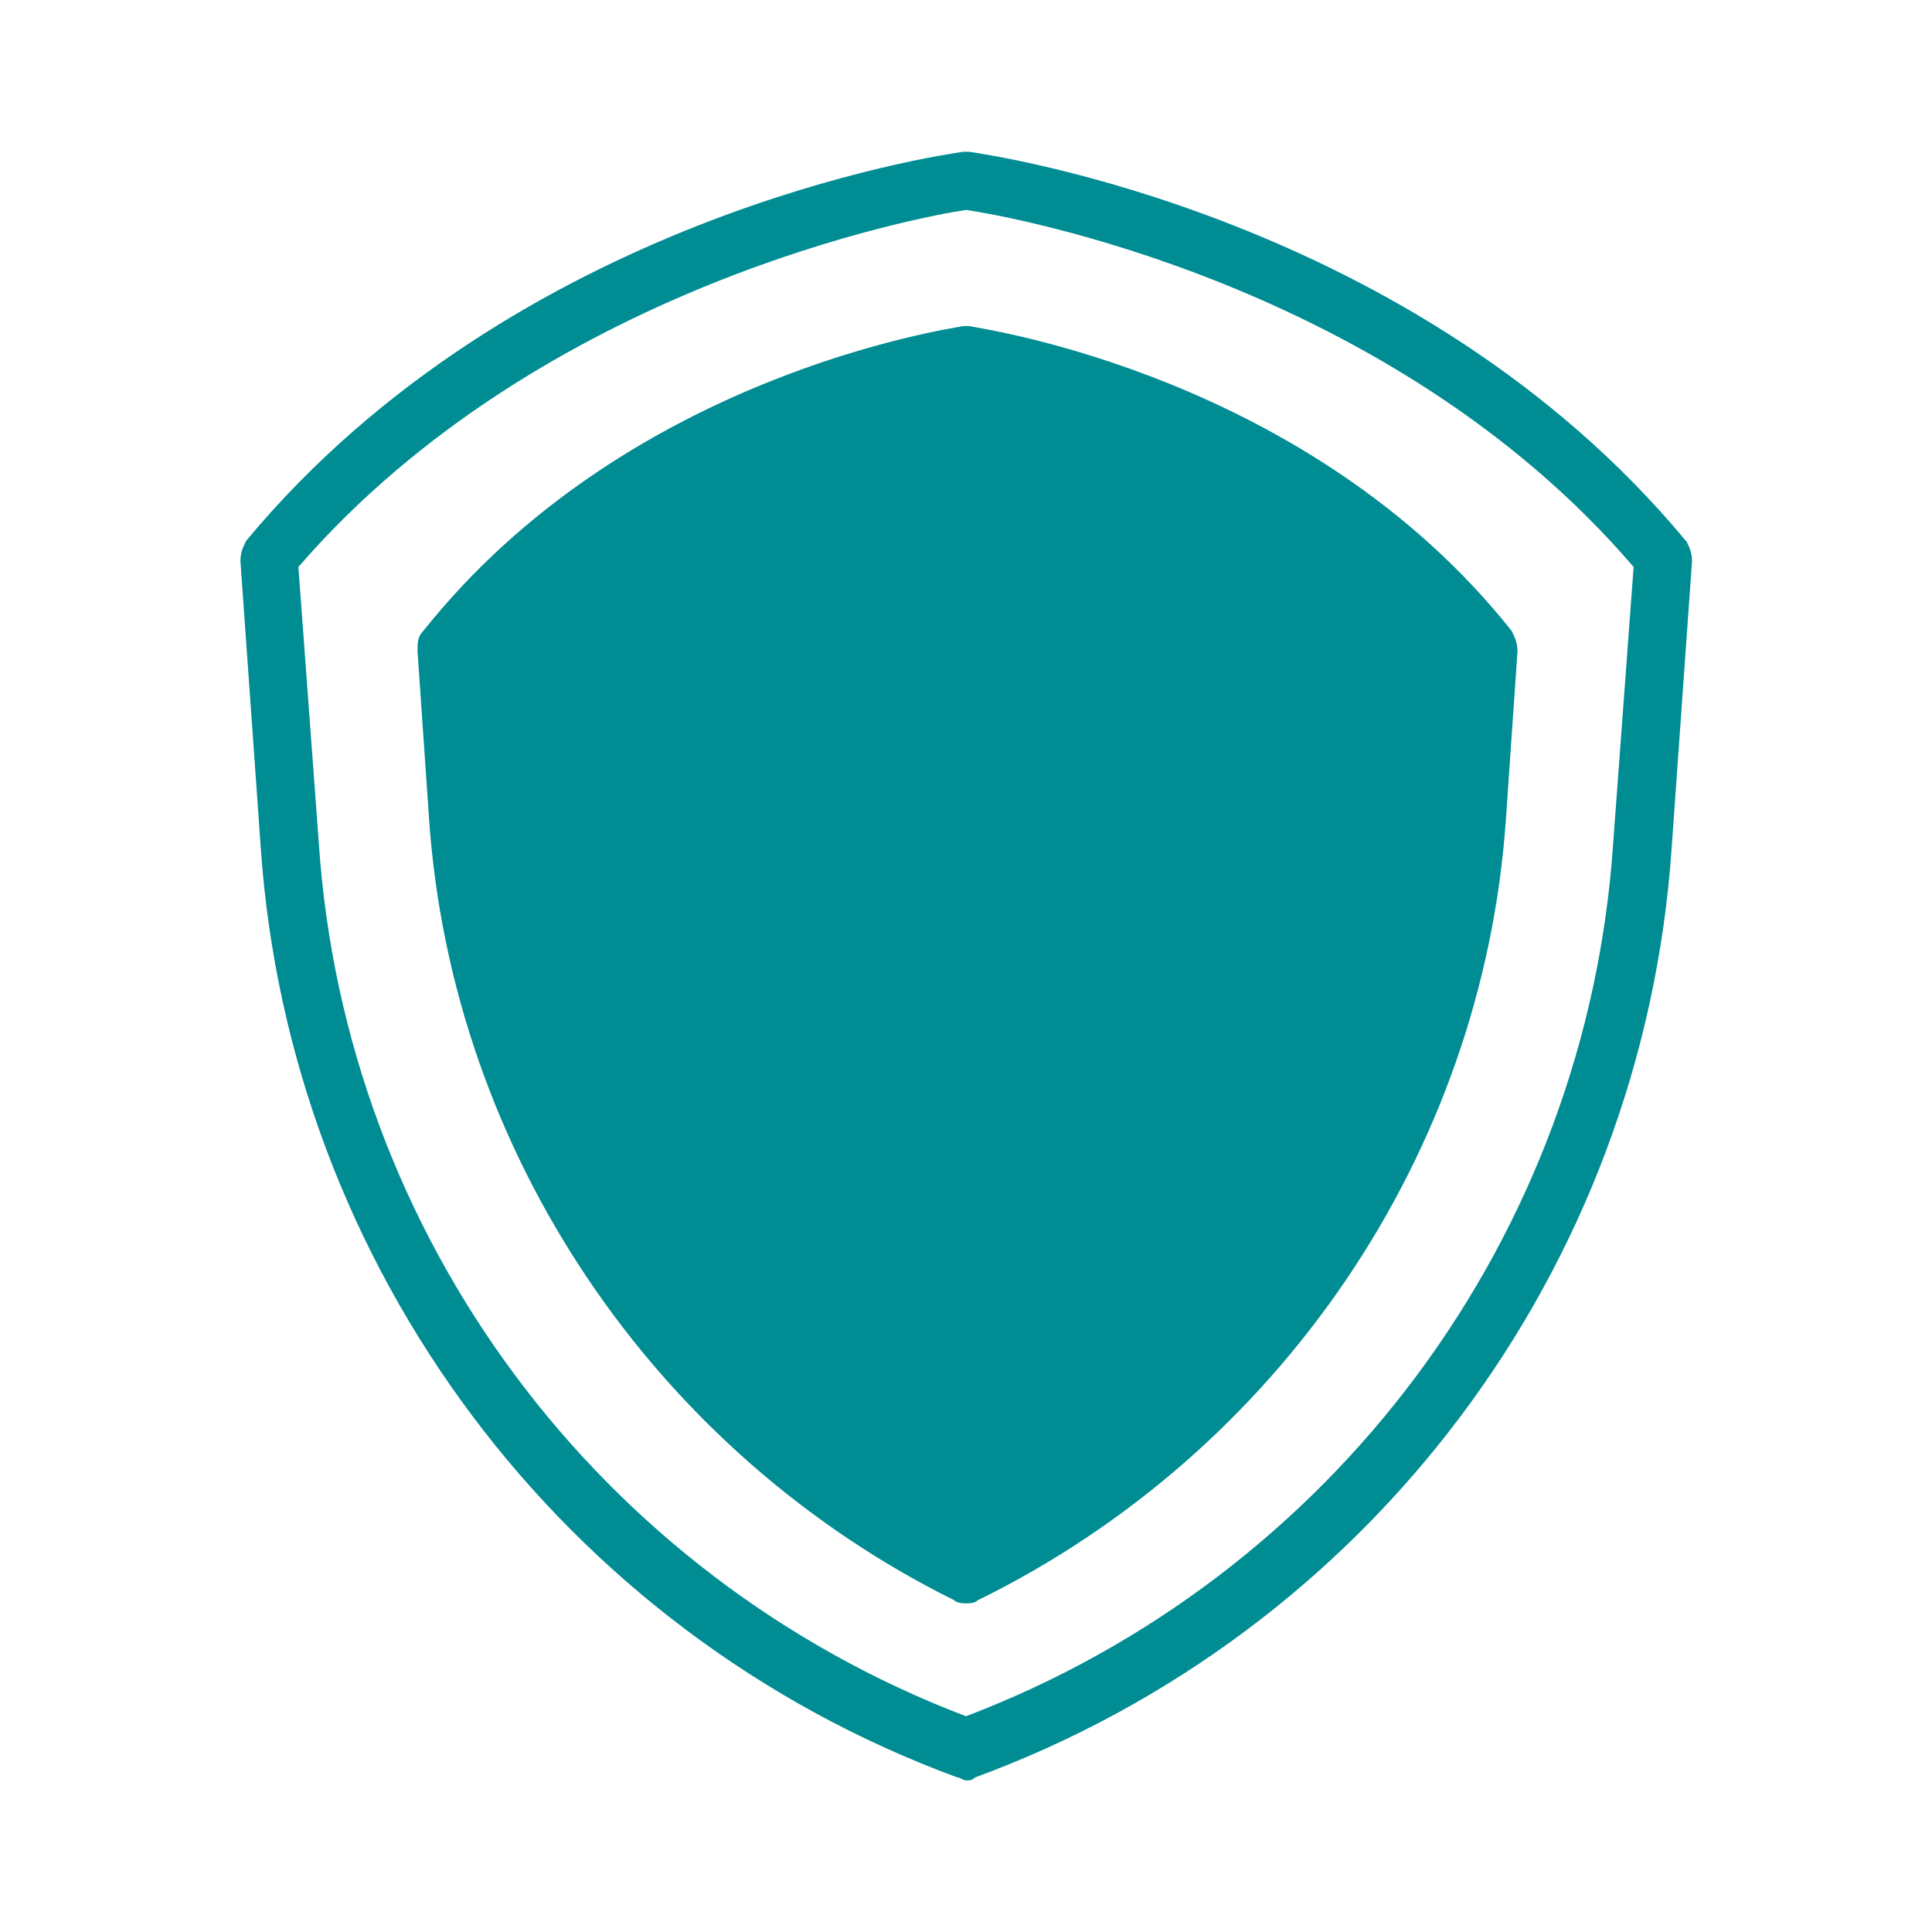 <?xml version="1.0" encoding="UTF-8"?>
<svg id="Layer_1" data-name="Layer 1" xmlns="http://www.w3.org/2000/svg" viewBox="0 0 90 90">
  <defs>
    <style>
      .cls-1 {
        fill: #008c93;
      }
    </style>
  </defs>
  <path class="cls-1" d="M78.53,25.19C65.96,10.05,46.08,7.21,45.14,7.07h-.27c-.95.14-20.82,2.97-33.4,18.12-.14.27-.27.54-.27.95l.95,13.39c1.35,19.47,14.06,36.51,32.45,43.27.14,0,.27.14.41.14s.27,0,.41-.14c18.39-6.76,31.1-23.66,32.45-43.27l.95-13.39c0-.41-.14-.68-.27-.95h0ZM75.15,39.25c-1.22,18.39-13.11,34.21-30.15,40.7-17.04-6.49-28.93-22.31-30.15-40.7l-.95-12.84c11.36-13.11,29.2-16.36,31.1-16.63,1.89.27,19.74,3.38,31.1,16.63l-.95,12.84Z"/>
  <path class="cls-1" d="M45.14,15.19h-.27c-.68.14-15.68,2.3-25.15,14.2-.27.27-.27.54-.27.95l.54,7.84c1.08,15.55,10.55,29.47,24.47,36.37.14.14.41.14.54.14s.41,0,.54-.14c14.06-6.9,23.53-20.82,24.61-36.37l.54-7.84c0-.41-.14-.68-.27-.95-9.46-11.9-24.61-14.06-25.28-14.2h0Z"/>
</svg>